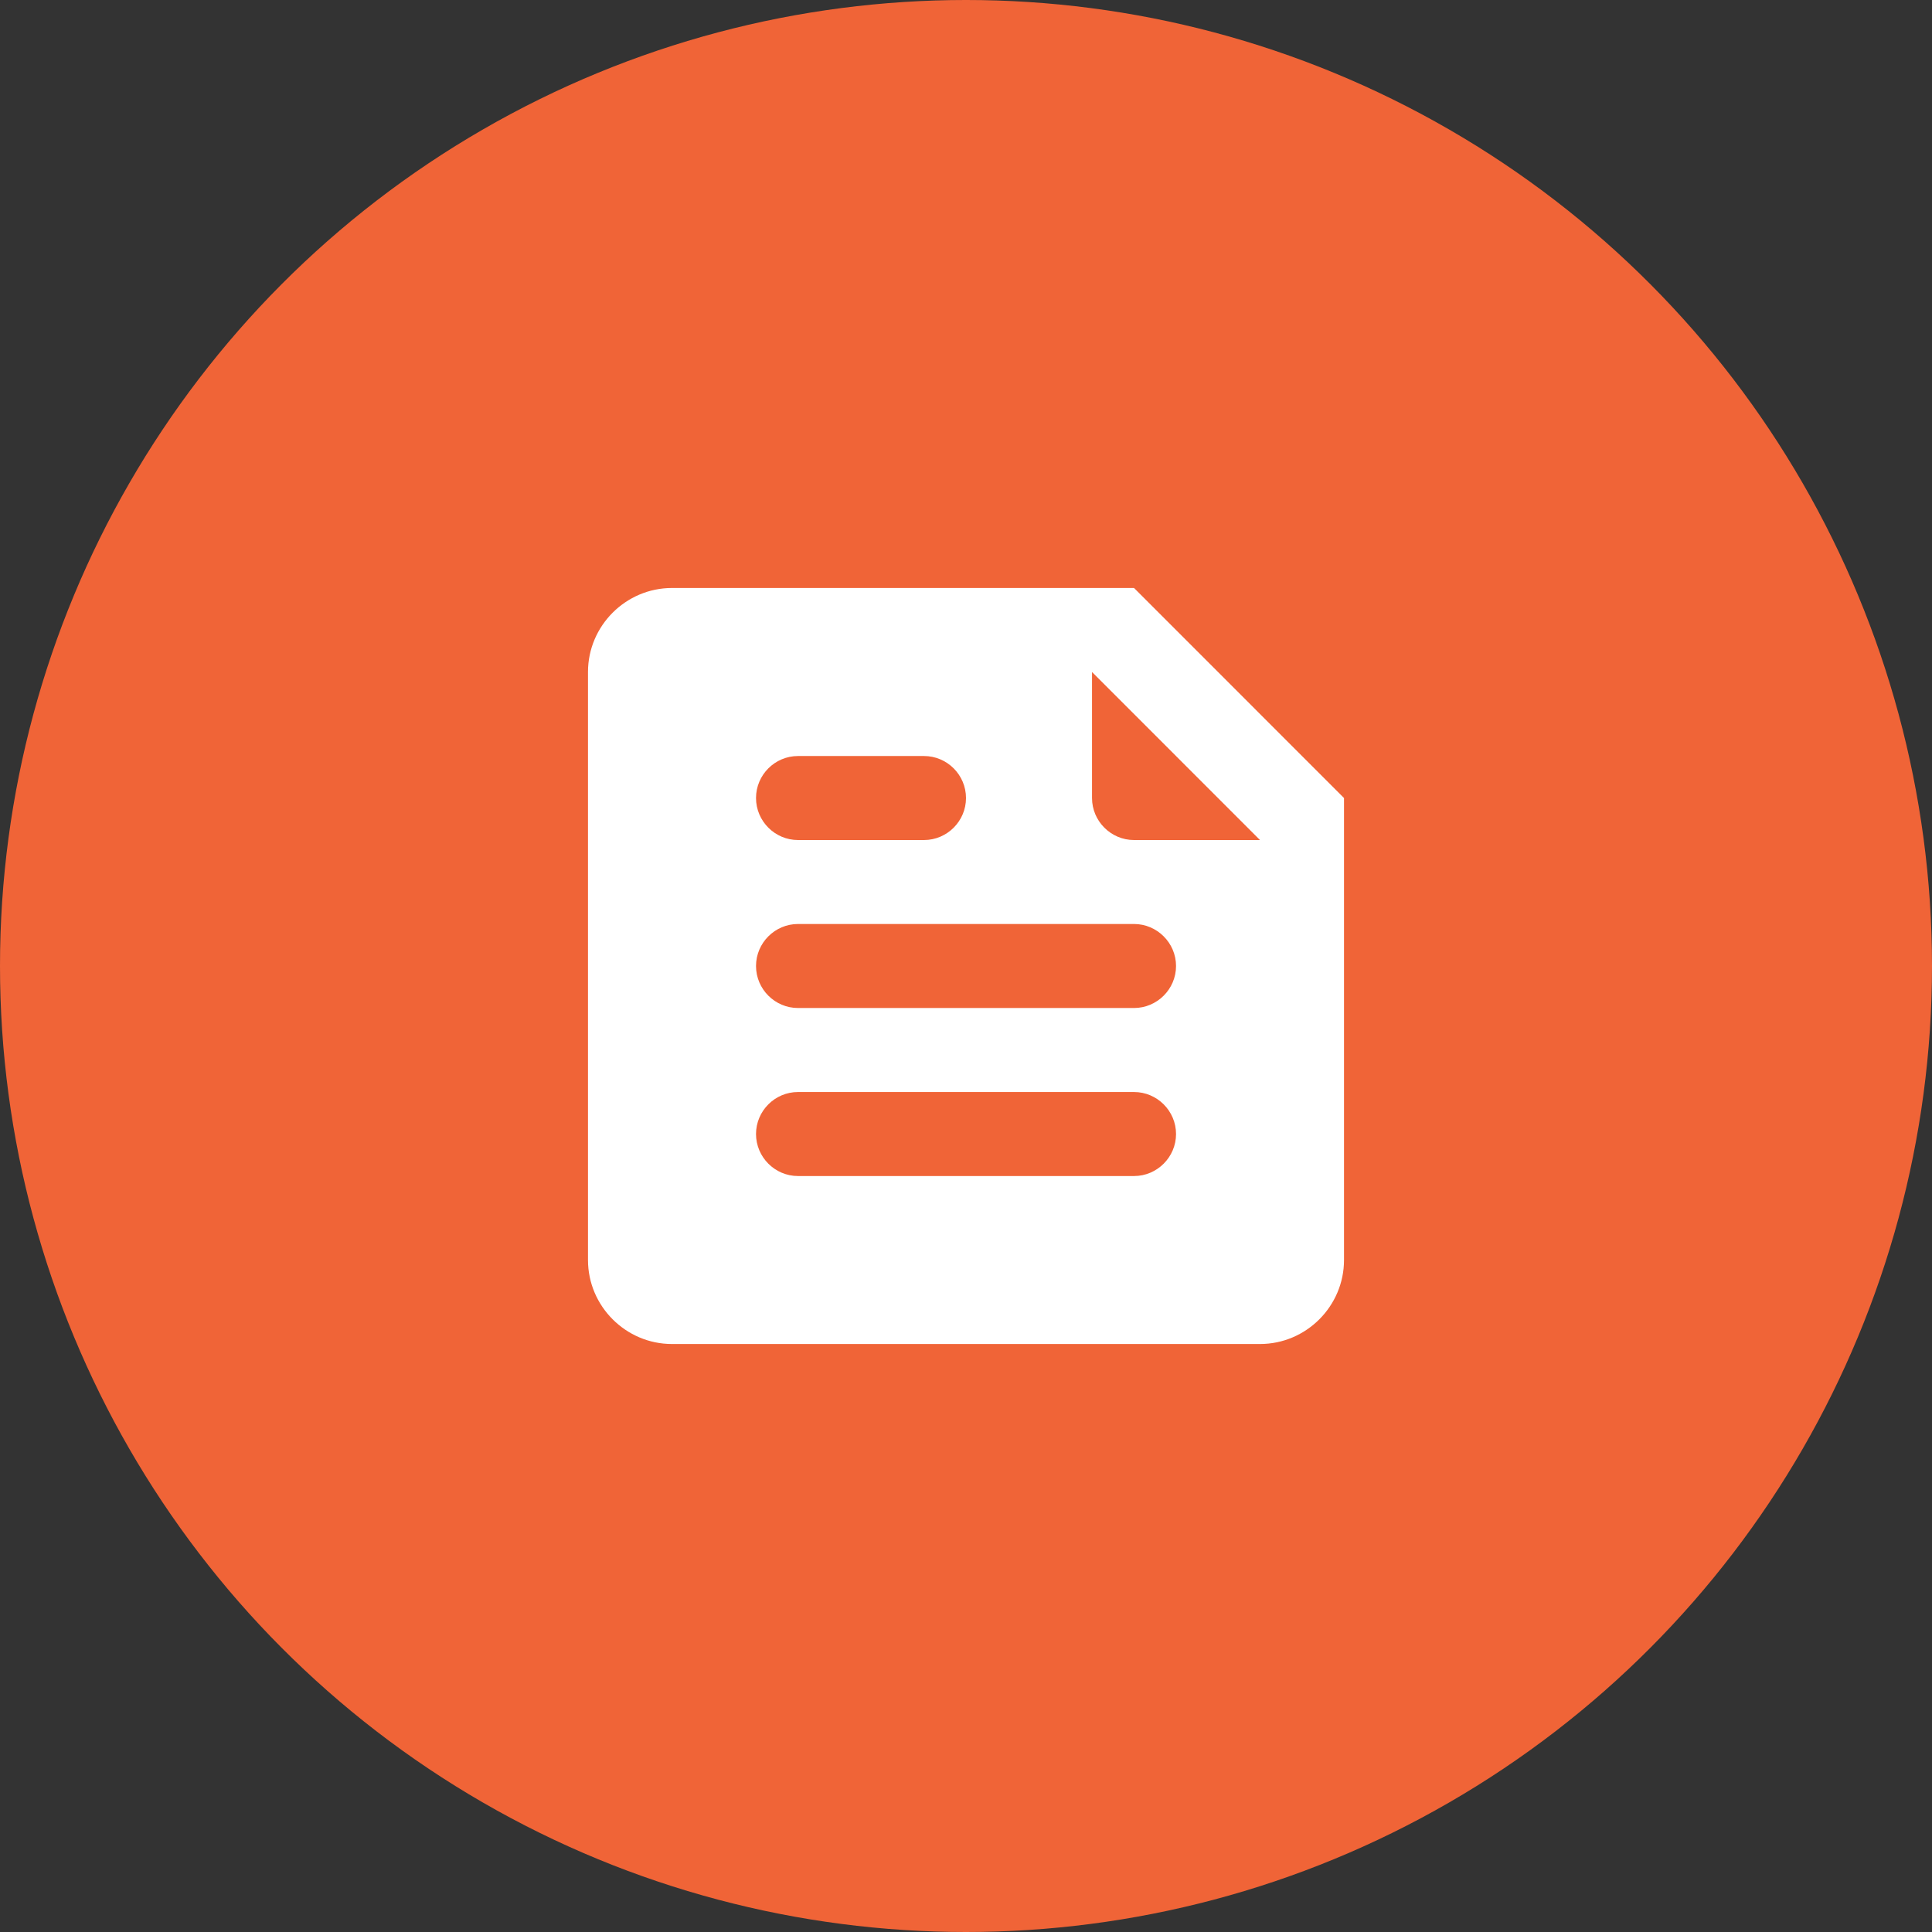  <svg width="35" height="35" viewBox="0 0 35 35" fill="none" xmlns="http://www.w3.org/2000/svg">
                  <rect x="0" y="0" width="35" height="35" fill="#333333" stroke="none"/>
                  <circle cx="17.5" cy="17.5" r="17.5" fill="#F06437"/>
                  <g clip-path="url(#clip0_1416_225)">
                  <path d="M20.544 10.652H12.174C11.337 10.652 10.652 11.337 10.652 12.174V22.826C10.652 23.663 11.337 24.348 12.174 24.348H22.826C23.663 24.348 24.348 23.663 24.348 22.826V14.457L20.544 10.652ZM14.457 13.696H16.739C17.158 13.696 17.5 14.038 17.5 14.457C17.5 14.875 17.158 15.218 16.739 15.218H14.457C14.038 15.218 13.696 14.875 13.696 14.457C13.696 14.038 14.038 13.696 14.457 13.696ZM20.544 21.305H14.457C14.038 21.305 13.696 20.962 13.696 20.544C13.696 20.125 14.038 19.783 14.457 19.783H20.544C20.962 19.783 21.305 20.125 21.305 20.544C21.305 20.962 20.962 21.305 20.544 21.305ZM20.544 18.261H14.457C14.038 18.261 13.696 17.919 13.696 17.5C13.696 17.082 14.038 16.739 14.457 16.739H20.544C20.962 16.739 21.305 17.082 21.305 17.5C21.305 17.919 20.962 18.261 20.544 18.261ZM19.783 14.457V12.174L22.826 15.218H20.544C20.125 15.218 19.783 14.875 19.783 14.457Z" fill="white"/>
                  </g>
                  <defs>
                  <clipPath id="clip0_1416_225">
                  <rect width="18.261" height="18.261" fill="white" transform="translate(8.37 8.37)"/>
                  </clipPath>
                  </defs>
                  </svg>
